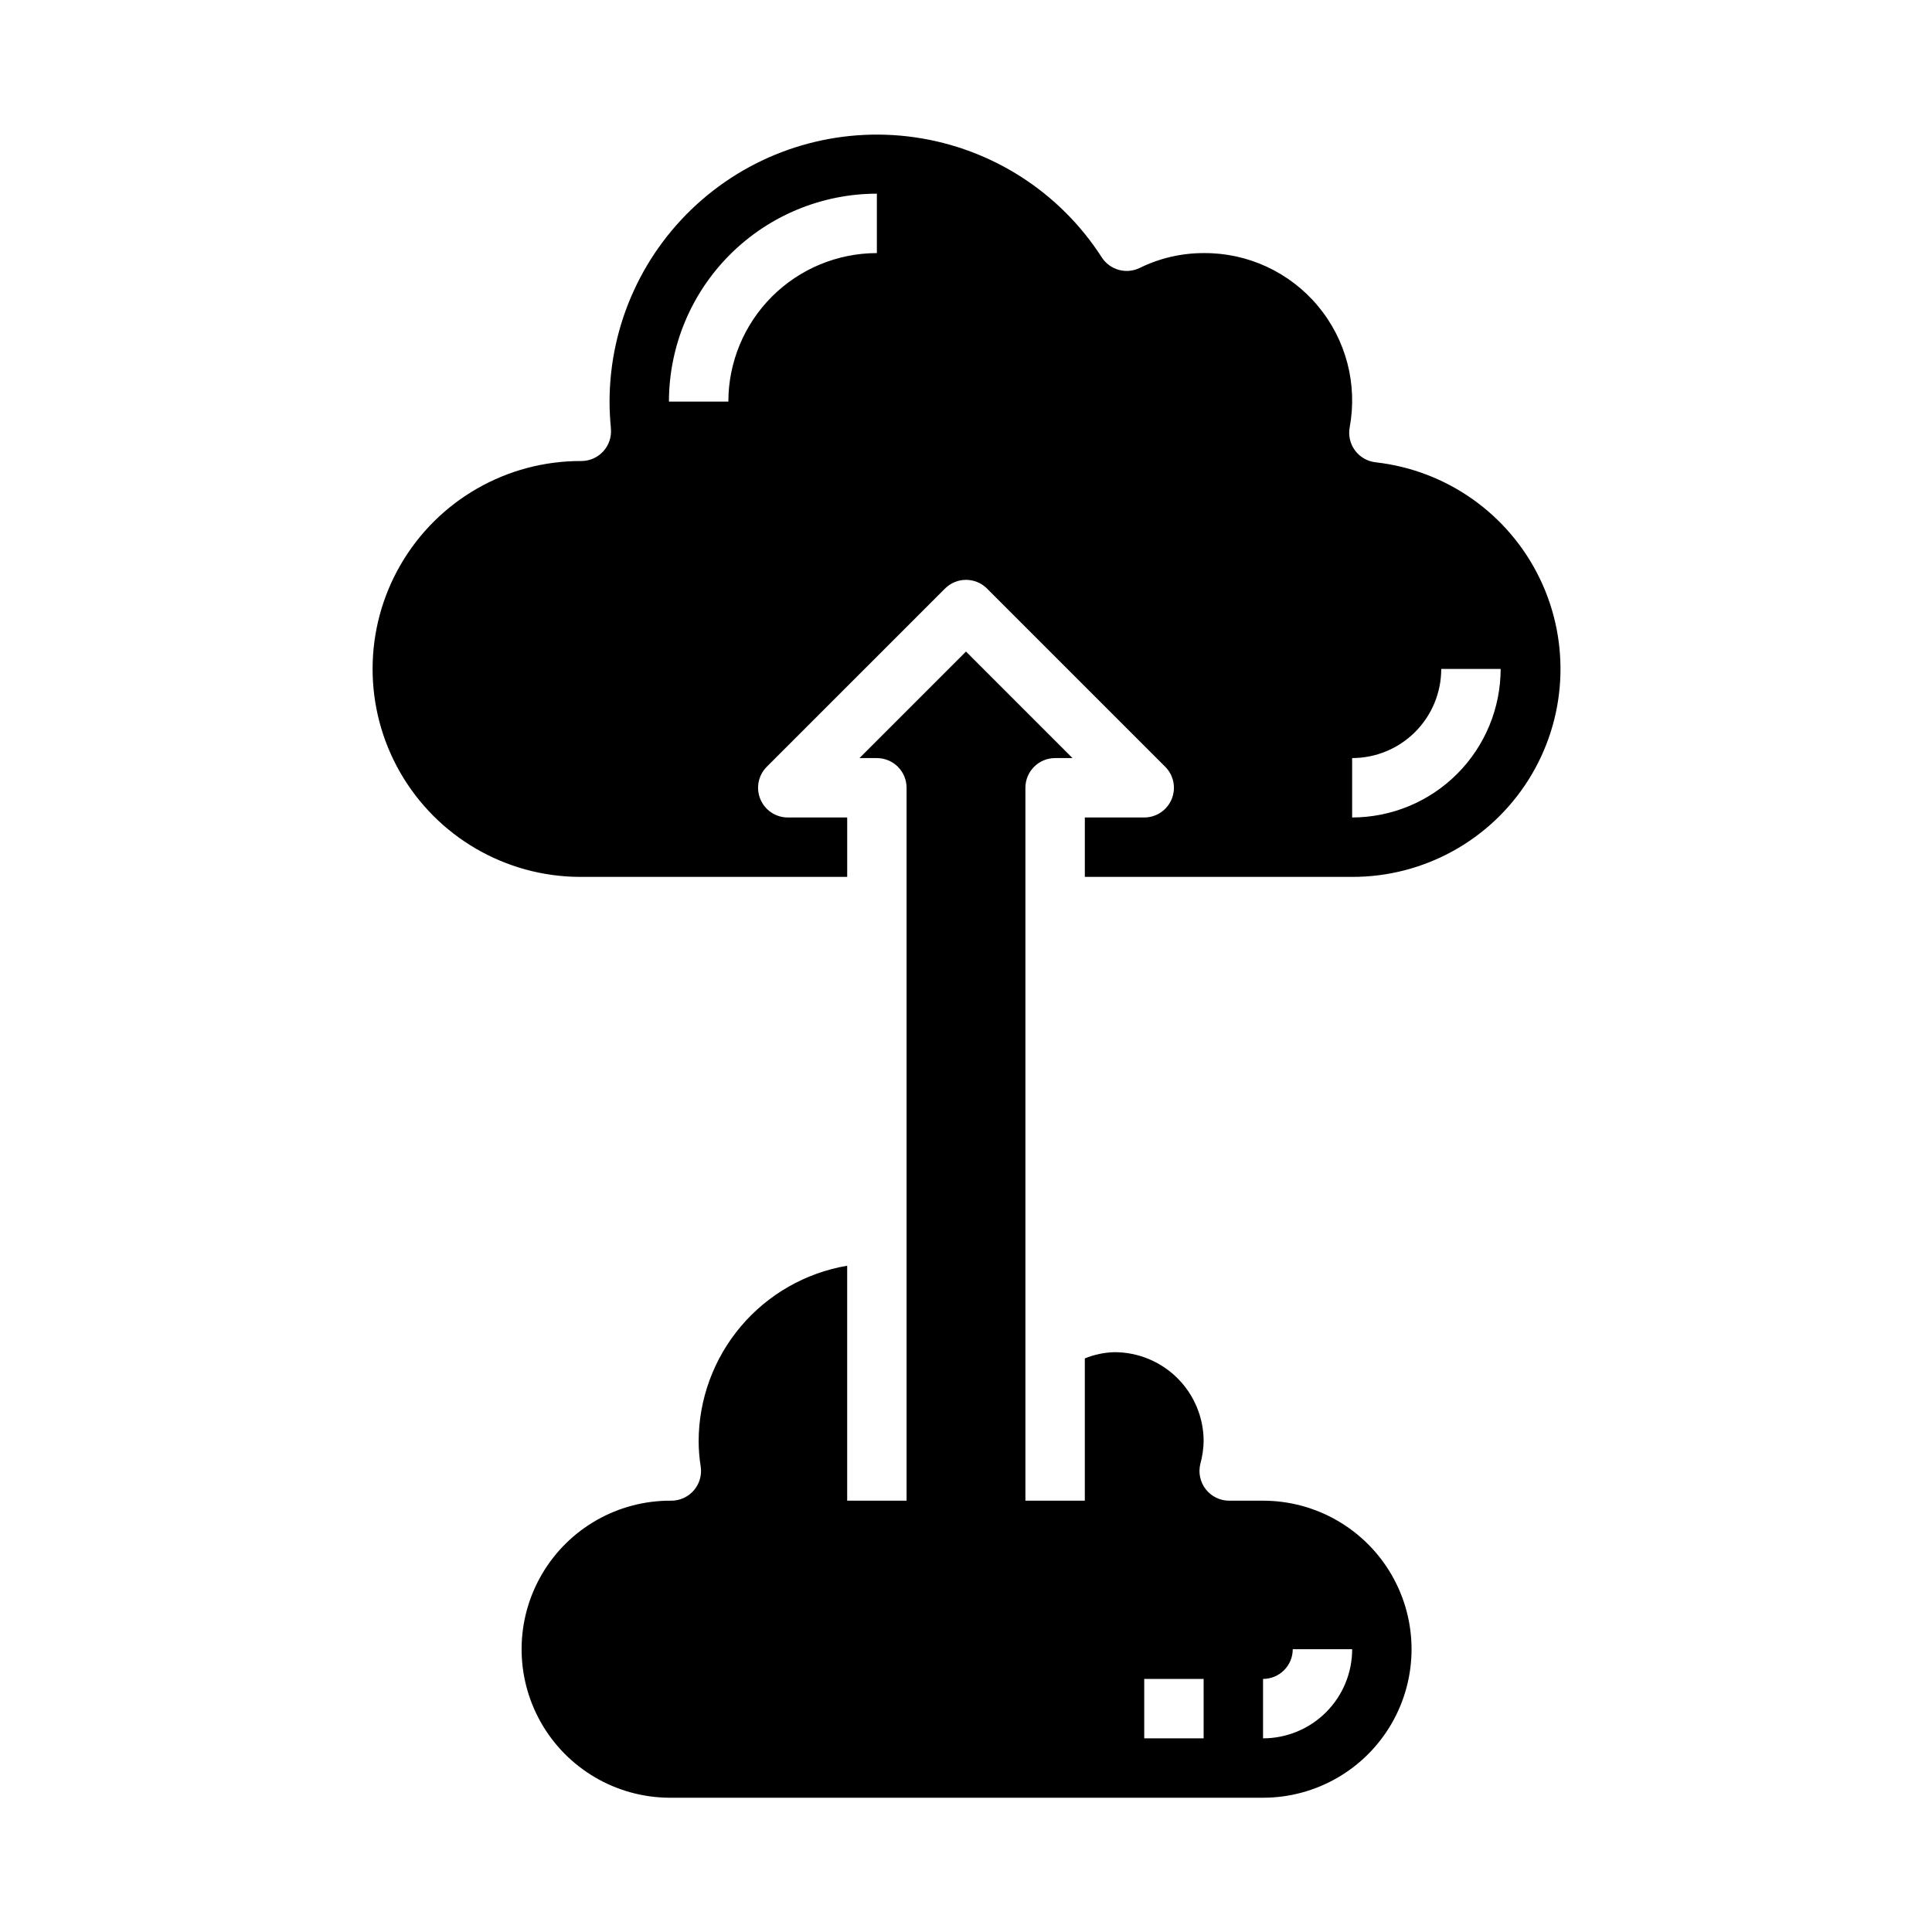 <?xml version="1.0" encoding="UTF-8"?>
<!-- Uploaded to: SVG Find, www.svgrepo.com, Generator: SVG Find Mixer Tools -->
<svg fill="#000000" width="800px" height="800px" version="1.1" viewBox="144 144 512 512" xmlns="http://www.w3.org/2000/svg">
 <g>
  <path d="m478.72 541.7h-8.973c-2.426 0-4.715-1.117-6.207-3.031-1.492-1.91-2.019-4.402-1.43-6.754 0.535-1.941 0.824-3.945 0.867-5.961 0-6.262-2.488-12.27-6.918-16.699-4.43-4.426-10.438-6.914-16.699-6.914-2.703 0.07-5.371 0.629-7.871 1.652v37.707h-15.746v-188.93c0-4.348 3.523-7.871 7.871-7.871h4.613l-28.227-28.23-28.23 28.23h4.613c2.086 0 4.09 0.828 5.566 2.305 1.477 1.477 2.305 3.481 2.305 5.566v188.93h-15.742v-62.27c-10.996 1.871-20.973 7.562-28.176 16.074-7.203 8.516-11.164 19.301-11.188 30.449 0.012 2.242 0.191 4.481 0.547 6.691 0.344 2.269-0.32 4.574-1.816 6.316-1.496 1.738-3.676 2.738-5.973 2.738-14.059-0.113-27.113 7.285-34.242 19.406-7.129 12.121-7.25 27.125-0.316 39.359 6.934 12.234 19.867 19.84 33.93 19.953h157.44c14.062 0 27.055-7.5 34.086-19.68 7.031-12.176 7.031-27.18 0-39.359s-20.023-19.68-34.086-19.68zm-15.742 62.977h-15.746v-15.746h15.742zm15.742 0v-15.746c2.086 0 4.09-0.828 5.566-2.305 1.477-1.477 2.305-3.477 2.305-5.566h15.746c0 6.266-2.488 12.27-6.918 16.699-4.43 4.43-10.438 6.918-16.699 6.918z"/>
  <path d="m508.54 266.51c-2.16-0.242-4.121-1.367-5.426-3.106-1.301-1.742-1.824-3.941-1.449-6.082 2.156-11.473-0.938-23.305-8.426-32.258s-18.59-14.09-30.262-13.996c-5.875 0-11.672 1.344-16.941 3.938-3.586 1.746-7.91 0.535-10.07-2.82-11.109-17.27-29.168-28.871-49.492-31.793-20.324-2.926-40.922 3.113-56.449 16.551-15.527 13.438-24.465 32.949-24.488 53.484 0 2.434 0.148 4.801 0.363 7.164h-0.004c0.203 2.207-0.539 4.398-2.039 6.031-1.496 1.633-3.613 2.559-5.832 2.551-19.688-0.066-37.91 10.375-47.812 27.395-9.898 17.016-9.969 38.023-0.18 55.102 9.789 17.082 27.945 27.645 47.633 27.711h70.848v-15.746h-15.746c-3.184 0-6.051-1.918-7.269-4.859s-0.547-6.324 1.703-8.578l47.23-47.23h0.004c3.074-3.074 8.055-3.074 11.129 0l47.23 47.23h0.004c2.25 2.254 2.922 5.637 1.703 8.578-1.215 2.941-4.086 4.859-7.269 4.859h-15.742v15.742h70.848v0.004c18.973 0.035 36.629-9.691 46.738-25.75 10.109-16.055 11.242-36.184 3.008-53.273-8.238-17.094-24.688-28.746-43.543-30.848zm-132.16-55.441c-10.434 0.012-20.441 4.164-27.82 11.543-7.375 7.379-11.527 17.383-11.539 27.816h-15.746c0.02-14.609 5.828-28.617 16.16-38.945 10.328-10.332 24.336-16.141 38.945-16.16zm125.95 149.57v-15.742c6.262 0 12.27-2.488 16.699-6.918 4.426-4.43 6.914-10.434 6.914-16.699h15.746c-0.012 10.438-4.164 20.441-11.543 27.82s-17.383 11.527-27.816 11.539z"/>
 </g>
</svg>